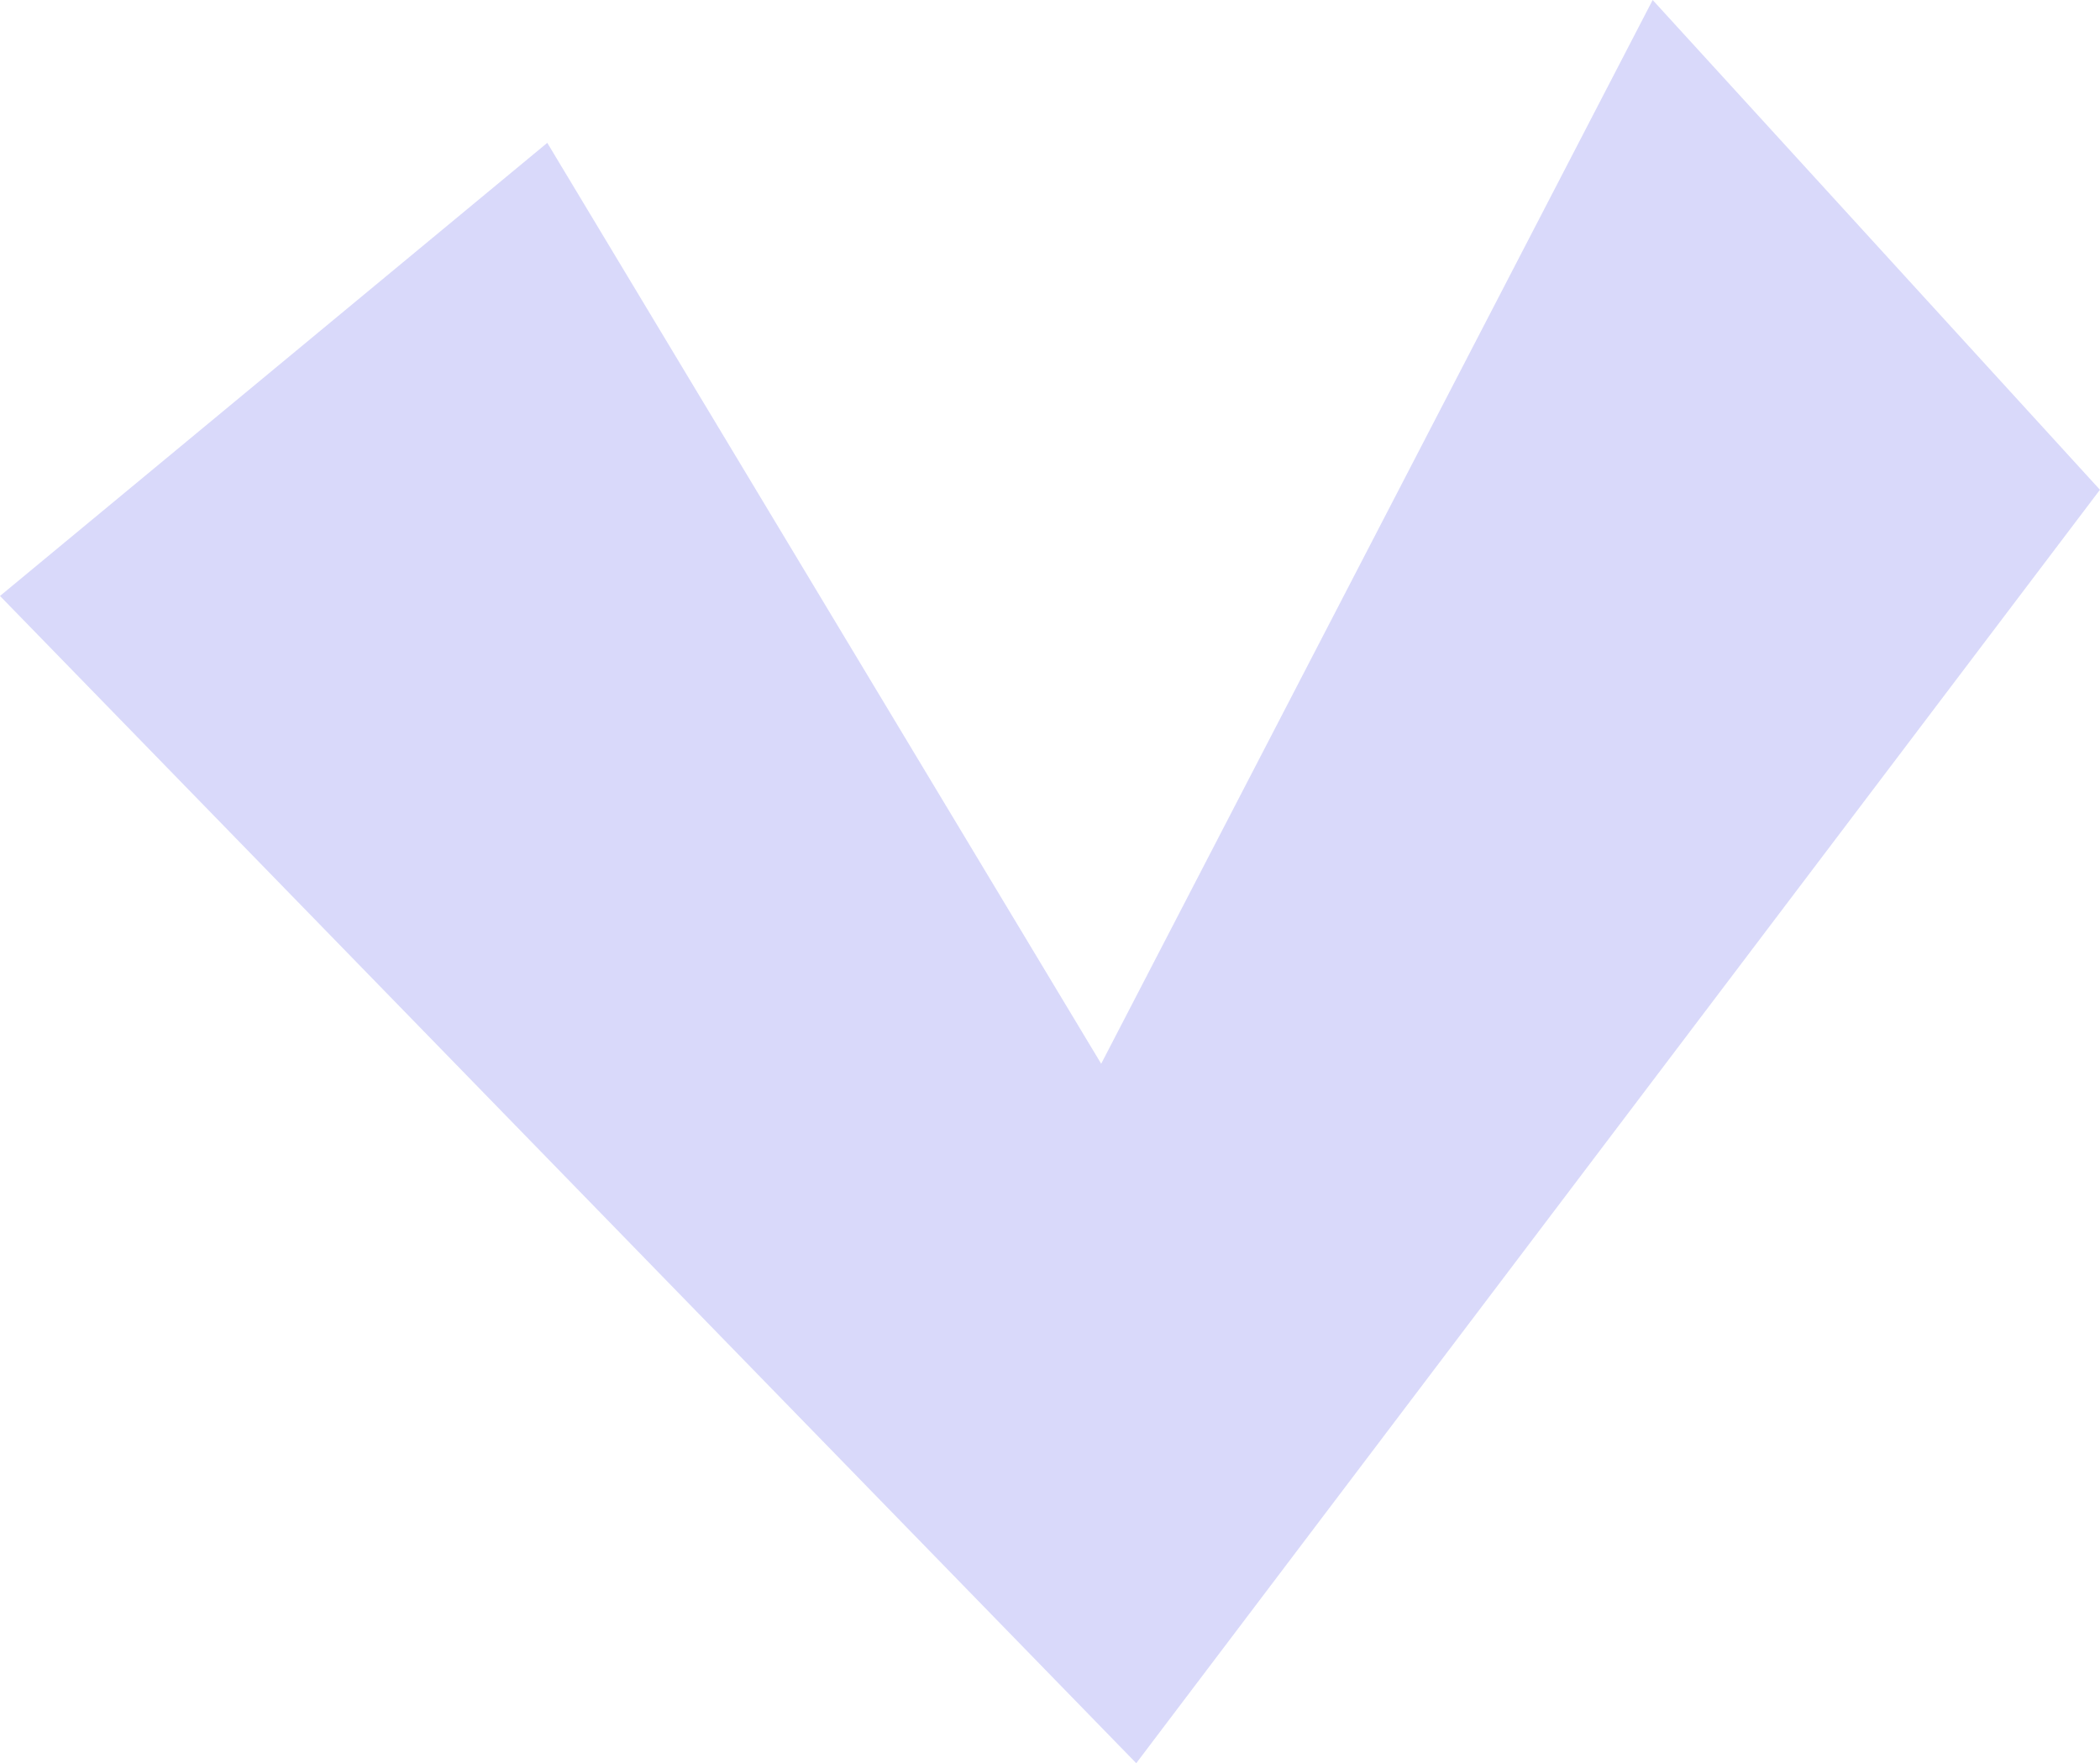 <?xml version="1.0" encoding="UTF-8"?> <svg xmlns="http://www.w3.org/2000/svg" width="131" height="110" viewBox="0 0 131 110" fill="none"><path d="M130.992 30.55L103.095 0L68.693 66.365L34.14 8.912L0 37.18L70.88 110L131 30.55H130.992Z" fill="#D9D9FA"></path></svg> 